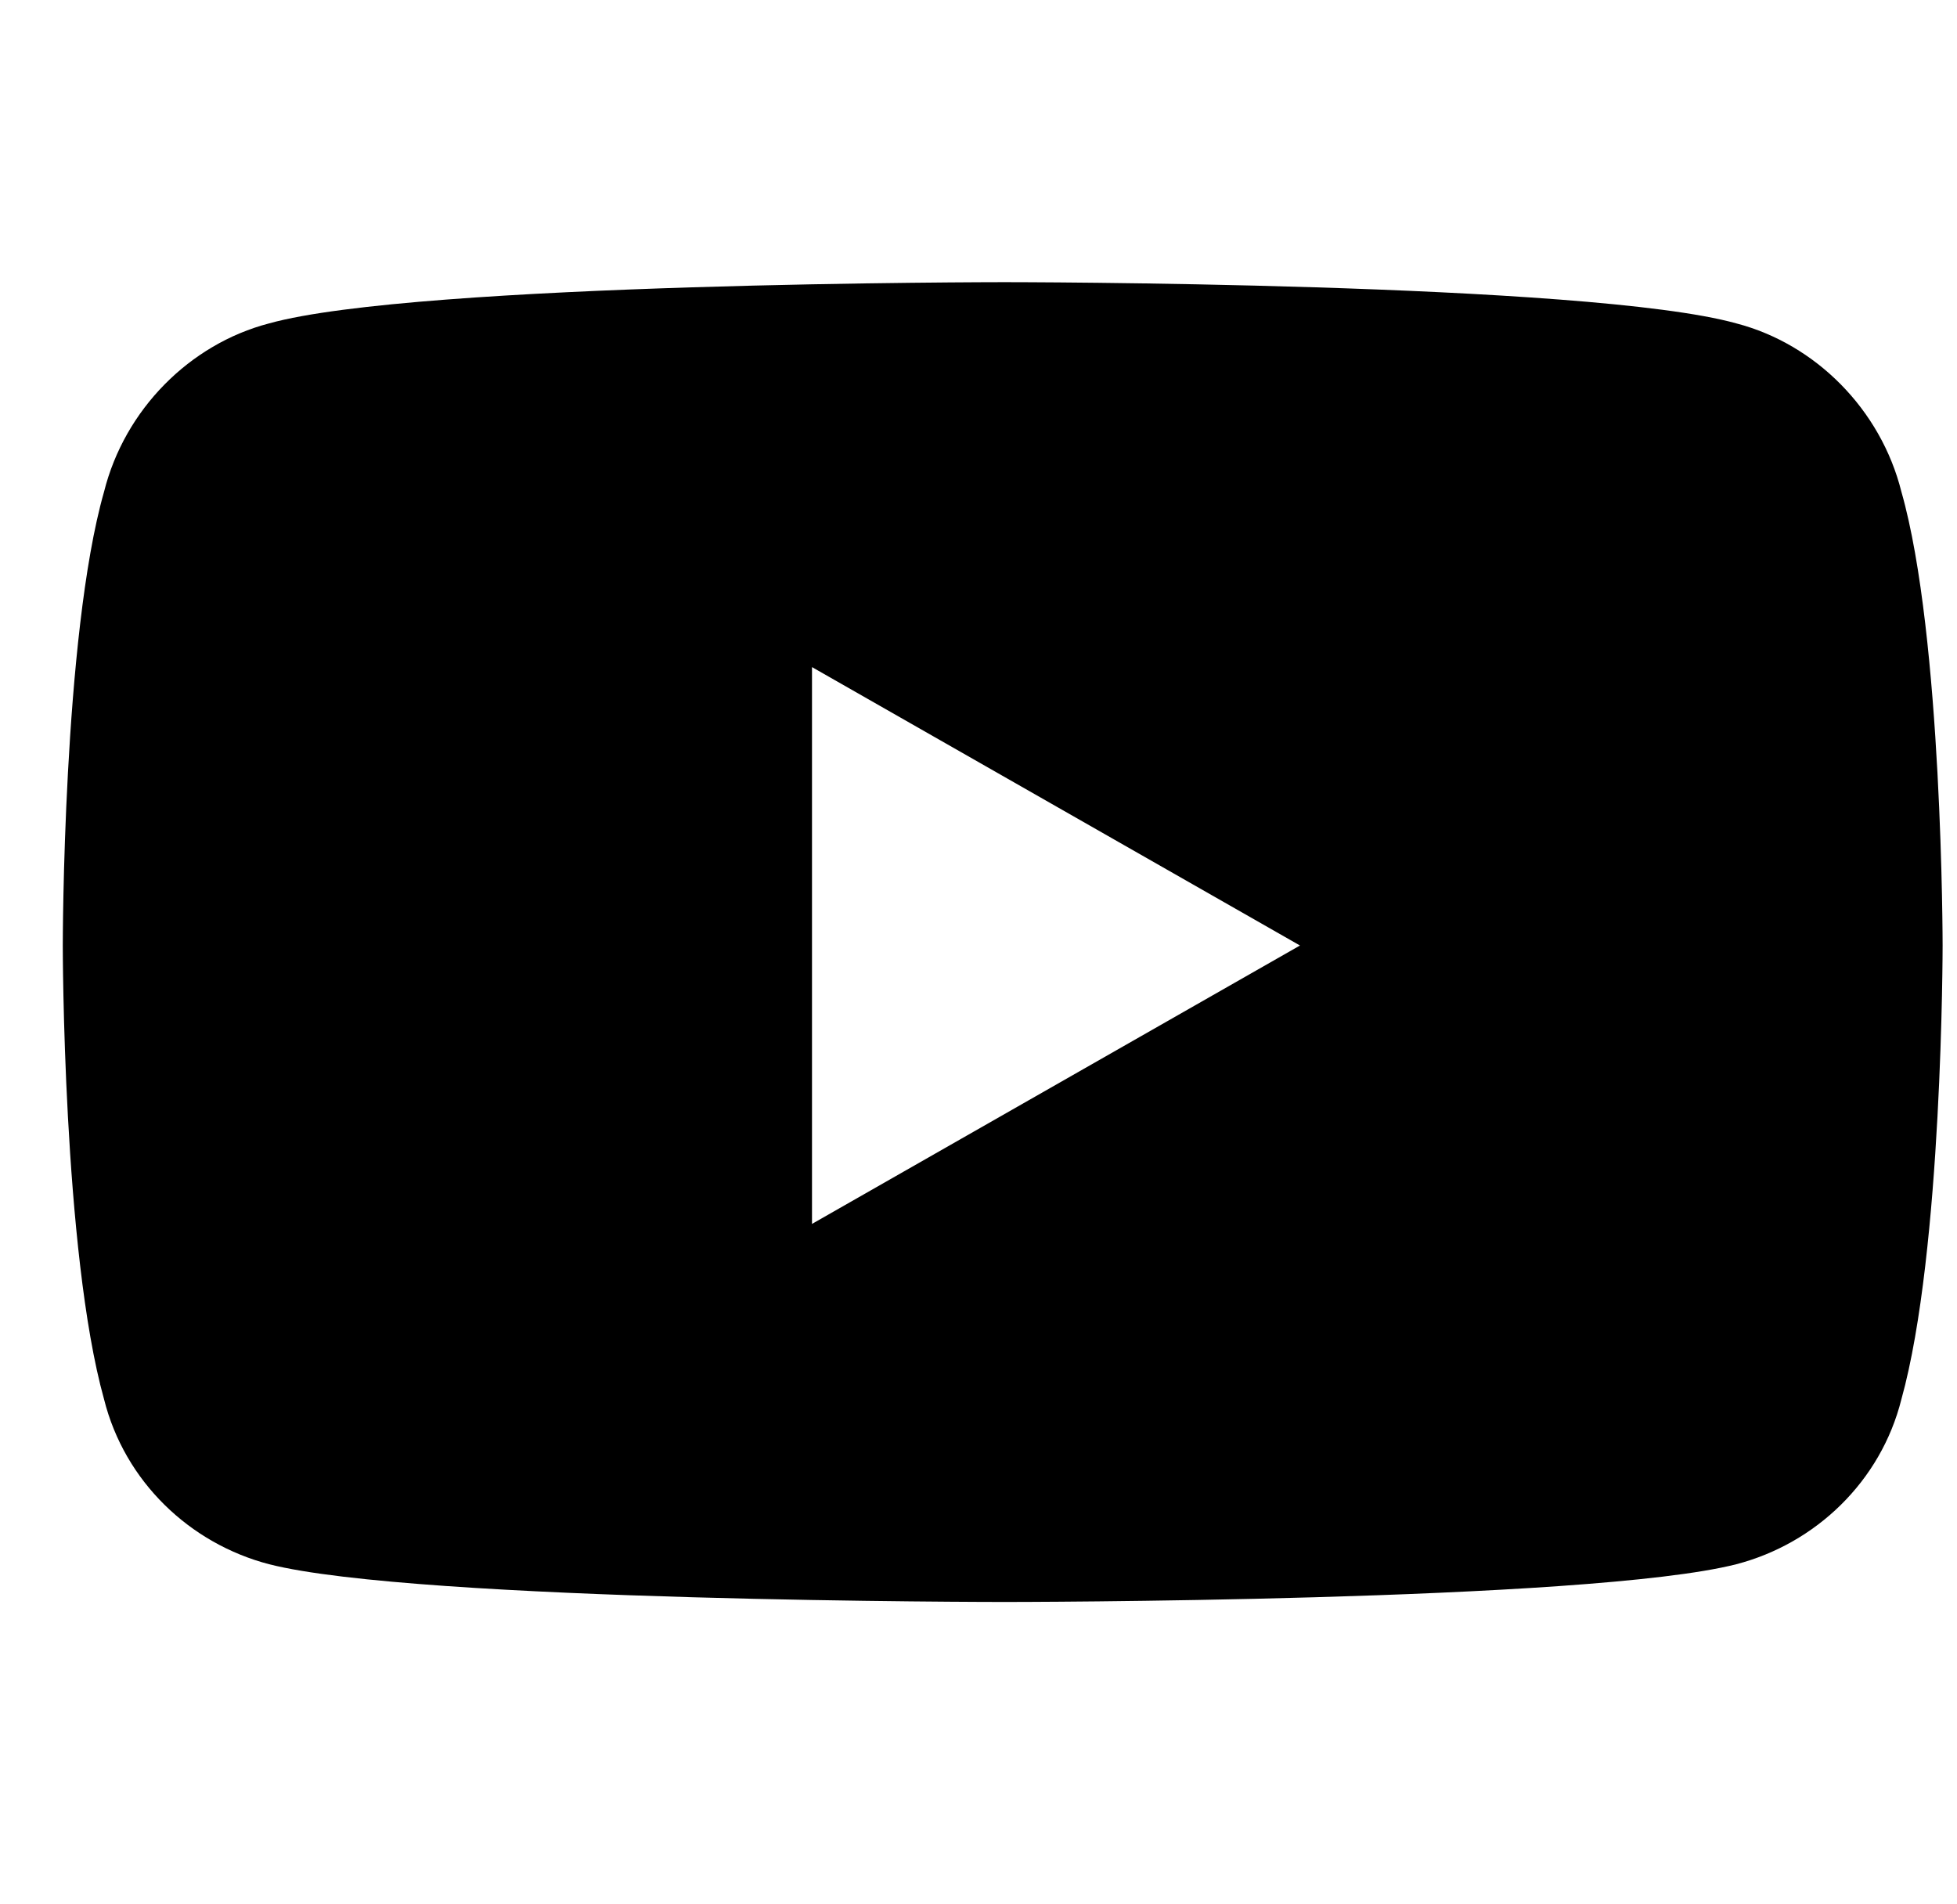 <svg xmlns="http://www.w3.org/2000/svg" fill="none" viewBox="0 0 37 36" height="36" width="37">
<path fill="black" d="M35.949 9.297C36.728 12.026 36.728 17.874 36.728 17.874C36.728 17.874 36.728 23.657 35.949 26.451C35.559 28.01 34.324 29.18 32.83 29.57C30.036 30.284 18.99 30.284 18.99 30.284C18.99 30.284 7.88 30.284 5.086 29.57C3.591 29.18 2.357 28.01 1.967 26.451C1.187 23.657 1.187 17.874 1.187 17.874C1.187 17.874 1.187 12.026 1.967 9.297C2.357 7.738 3.591 6.504 5.086 6.114C7.88 5.334 18.99 5.334 18.99 5.334C18.99 5.334 30.036 5.334 32.83 6.114C34.324 6.504 35.559 7.738 35.949 9.297ZM15.352 23.137L24.578 17.874L15.352 12.611V23.137Z"></path>
</svg>
